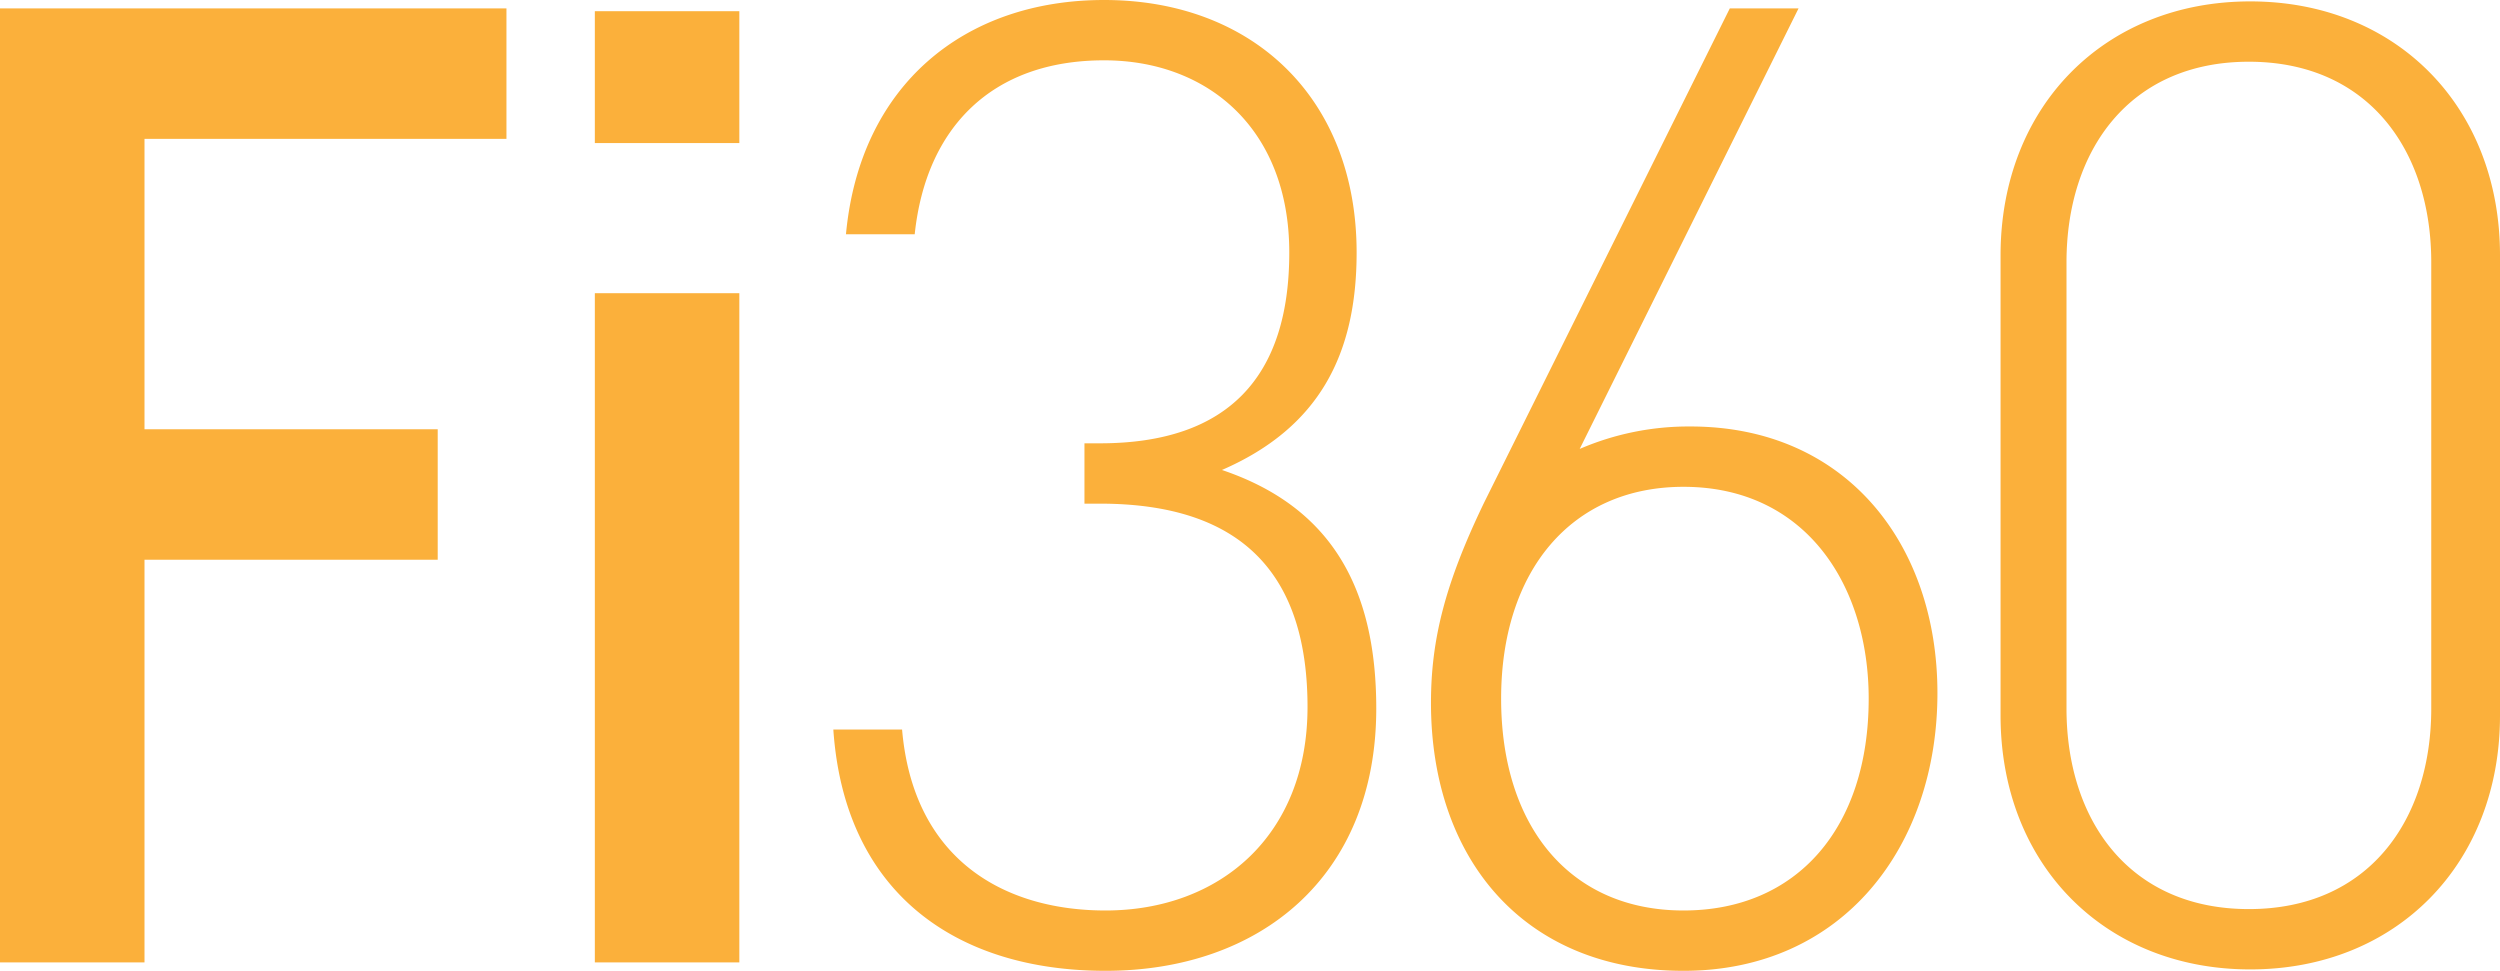 <svg xmlns="http://www.w3.org/2000/svg" width="178.2" height="69.2" viewBox="0 0 178.2 69.2">
  <path id="fi360" d="M36.1,9.9V.6H0v68H10.3V39.9H31.2V30.6H10.3V9.9ZM52.7,68.6V20.9H42.4V68.6Zm0-58.4V.8H42.4v9.4ZM98.1,50.5c0-8.7-3.3-14.4-11-17,6.9-3,9.6-8.2,9.6-15.5,0-11-7.4-18-18-18C68.8,0,61.3,6,60.3,16.7h4.9C66,9.1,70.7,4.3,78.7,4.3c7.4,0,13.2,4.9,13.2,13.7S87.6,31.6,78.4,31.6H77.3v4.3h1.1c10.4,0,14.8,5.3,14.8,14.5S86.9,64.9,78.8,64.9c-7.2,0-13.7-3.6-14.5-12.9H59.4c.8,11.7,8.8,17.2,19.4,17.2,11,0,19.3-6.7,19.3-18.7Zm40-1.1c0-10.6-6.5-19-17.6-19a19.584,19.584,0,0,0-7.9,1.6L128.2.6h-4.9L105.8,35.8c-2.8,5.8-3.8,9.8-3.8,14.3,0,11.1,6.6,19.1,18,19.1s18.1-8.9,18.1-19.8Zm-4.9.4c0,9.2-5.1,15.1-13.2,15.1s-13-6-13-15.1,5-15.1,13-15.1C128.7,34.7,133.2,41.7,133.2,49.8Zm45,1.2V18.2C178.2,7.6,170.8.1,160.4.1s-17.8,7.5-17.8,18.1V51c0,10.6,7.4,18.1,17.8,18.1s17.8-7.5,17.8-18.1Zm-4.9-.5c0,8-4.5,14.3-13,14.3s-13-6.3-13-14.3V18.7c0-8,4.5-14.3,13-14.3s13,6.3,13,14.3V50.5Z" fill="#fbb03b"/>
</svg>
